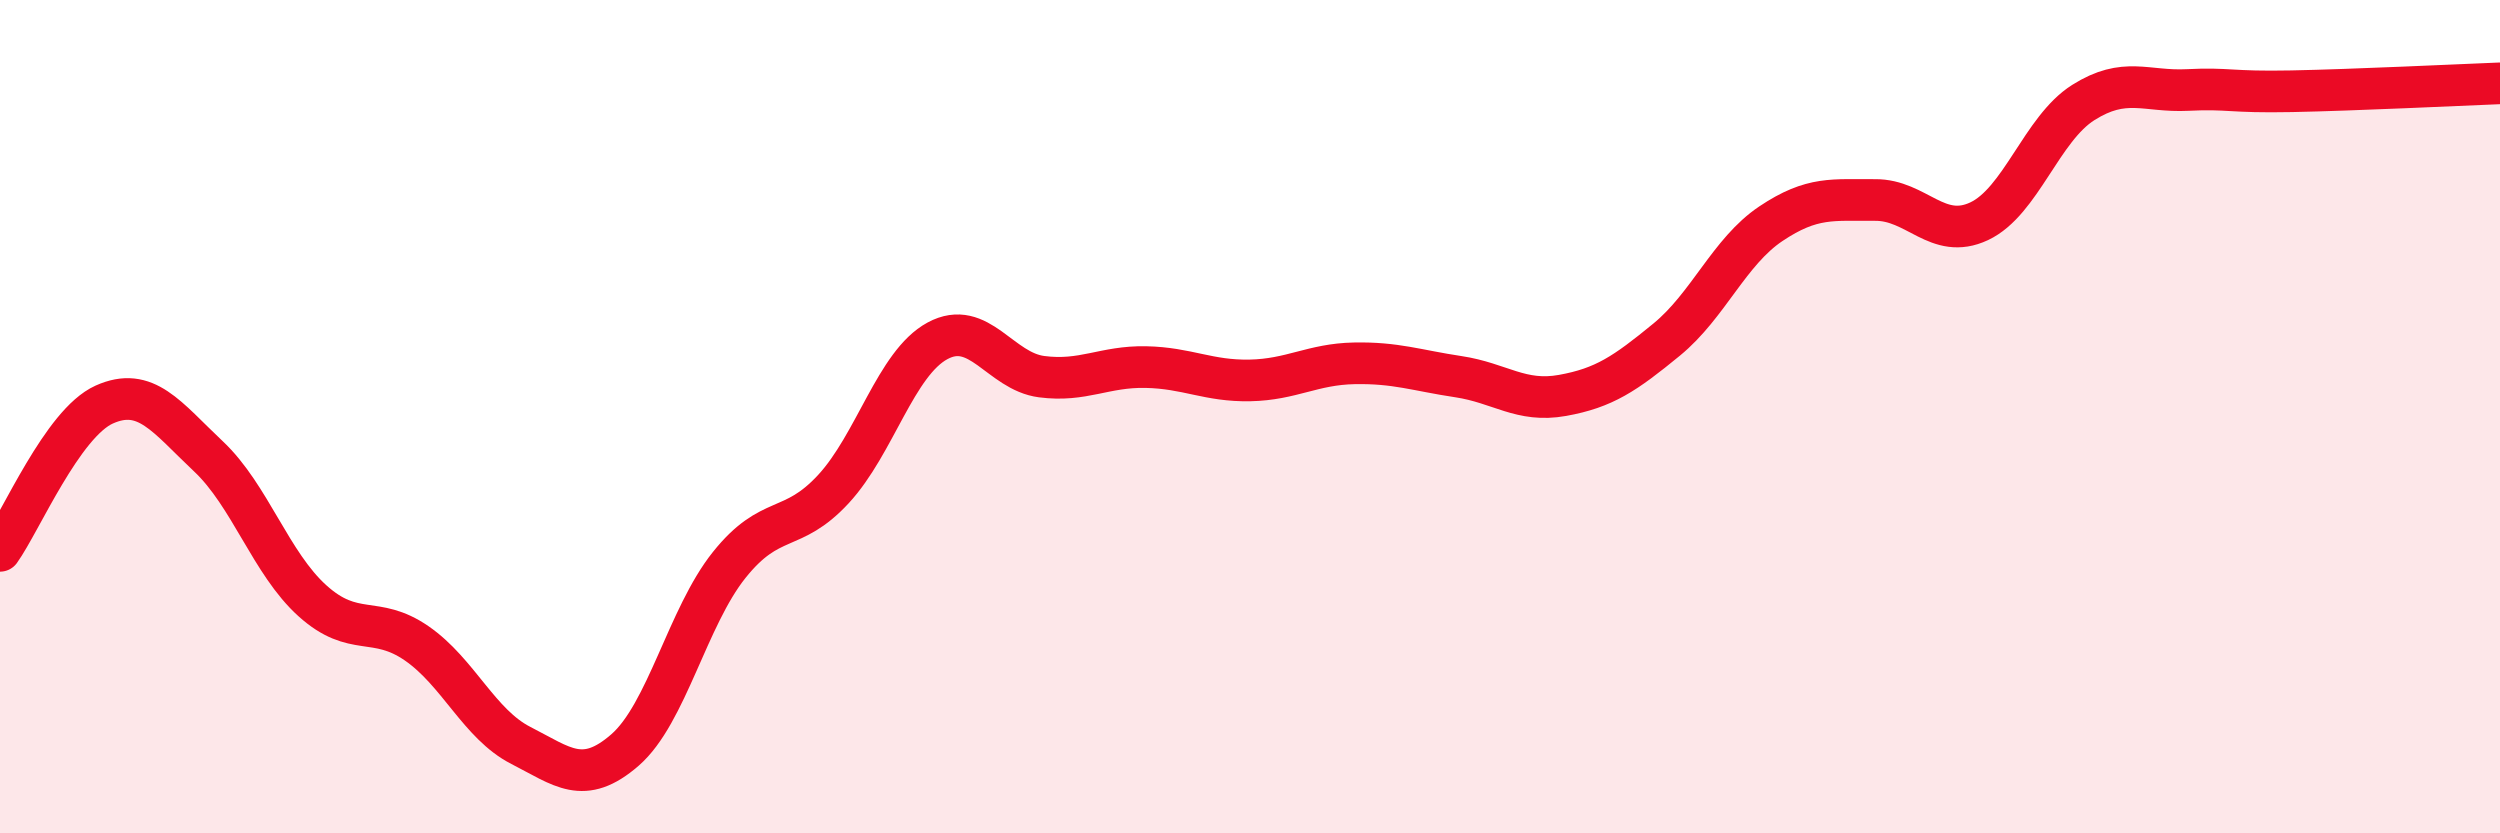 
    <svg width="60" height="20" viewBox="0 0 60 20" xmlns="http://www.w3.org/2000/svg">
      <path
        d="M 0,13.22 C 0.5,12.52 1.5,10.16 2.5,9.71 C 3.5,9.26 4,10.01 5,10.95 C 6,11.89 6.5,13.52 7.5,14.42 C 8.5,15.32 9,14.75 10,15.44 C 11,16.13 11.5,17.38 12.5,17.89 C 13.5,18.4 14,18.87 15,18 C 16,17.13 16.5,14.81 17.5,13.56 C 18.5,12.31 19,12.82 20,11.74 C 21,10.66 21.5,8.72 22.5,8.18 C 23.5,7.64 24,8.91 25,9.04 C 26,9.17 26.5,8.79 27.5,8.81 C 28.5,8.83 29,9.15 30,9.13 C 31,9.11 31.5,8.74 32.5,8.72 C 33.5,8.7 34,8.89 35,9.04 C 36,9.19 36.5,9.67 37.5,9.49 C 38.5,9.31 39,8.97 40,8.15 C 41,7.33 41.5,6.04 42.5,5.37 C 43.5,4.7 44,4.81 45,4.8 C 46,4.79 46.5,5.78 47.5,5.31 C 48.5,4.84 49,3.09 50,2.46 C 51,1.83 51.5,2.21 52.5,2.16 C 53.5,2.11 53.5,2.22 55,2.19 C 56.5,2.16 59,2.04 60,2L60 20L0 20Z"
        fill="#EB0A25"
        opacity="0.1"
        stroke-linecap="round"
        stroke-linejoin="round"
      />
      <path
        d="M 0,13.22 C 0.5,12.52 1.5,10.16 2.5,9.71 C 3.5,9.26 4,10.01 5,10.95 C 6,11.89 6.5,13.52 7.5,14.42 C 8.5,15.32 9,14.75 10,15.44 C 11,16.13 11.5,17.38 12.5,17.89 C 13.5,18.4 14,18.87 15,18 C 16,17.13 16.5,14.81 17.5,13.56 C 18.5,12.31 19,12.82 20,11.74 C 21,10.66 21.5,8.72 22.5,8.18 C 23.5,7.64 24,8.91 25,9.04 C 26,9.17 26.5,8.79 27.5,8.81 C 28.5,8.83 29,9.15 30,9.13 C 31,9.11 31.5,8.74 32.5,8.72 C 33.5,8.7 34,8.89 35,9.04 C 36,9.19 36.5,9.67 37.5,9.49 C 38.5,9.31 39,8.97 40,8.15 C 41,7.33 41.5,6.04 42.5,5.37 C 43.5,4.7 44,4.81 45,4.8 C 46,4.79 46.5,5.78 47.5,5.31 C 48.5,4.84 49,3.09 50,2.46 C 51,1.83 51.5,2.21 52.5,2.16 C 53.5,2.11 53.5,2.22 55,2.19 C 56.5,2.16 59,2.04 60,2"
        stroke="#EB0A25"
        stroke-width="1"
        fill="none"
        stroke-linecap="round"
        stroke-linejoin="round"
      />
    </svg>
  